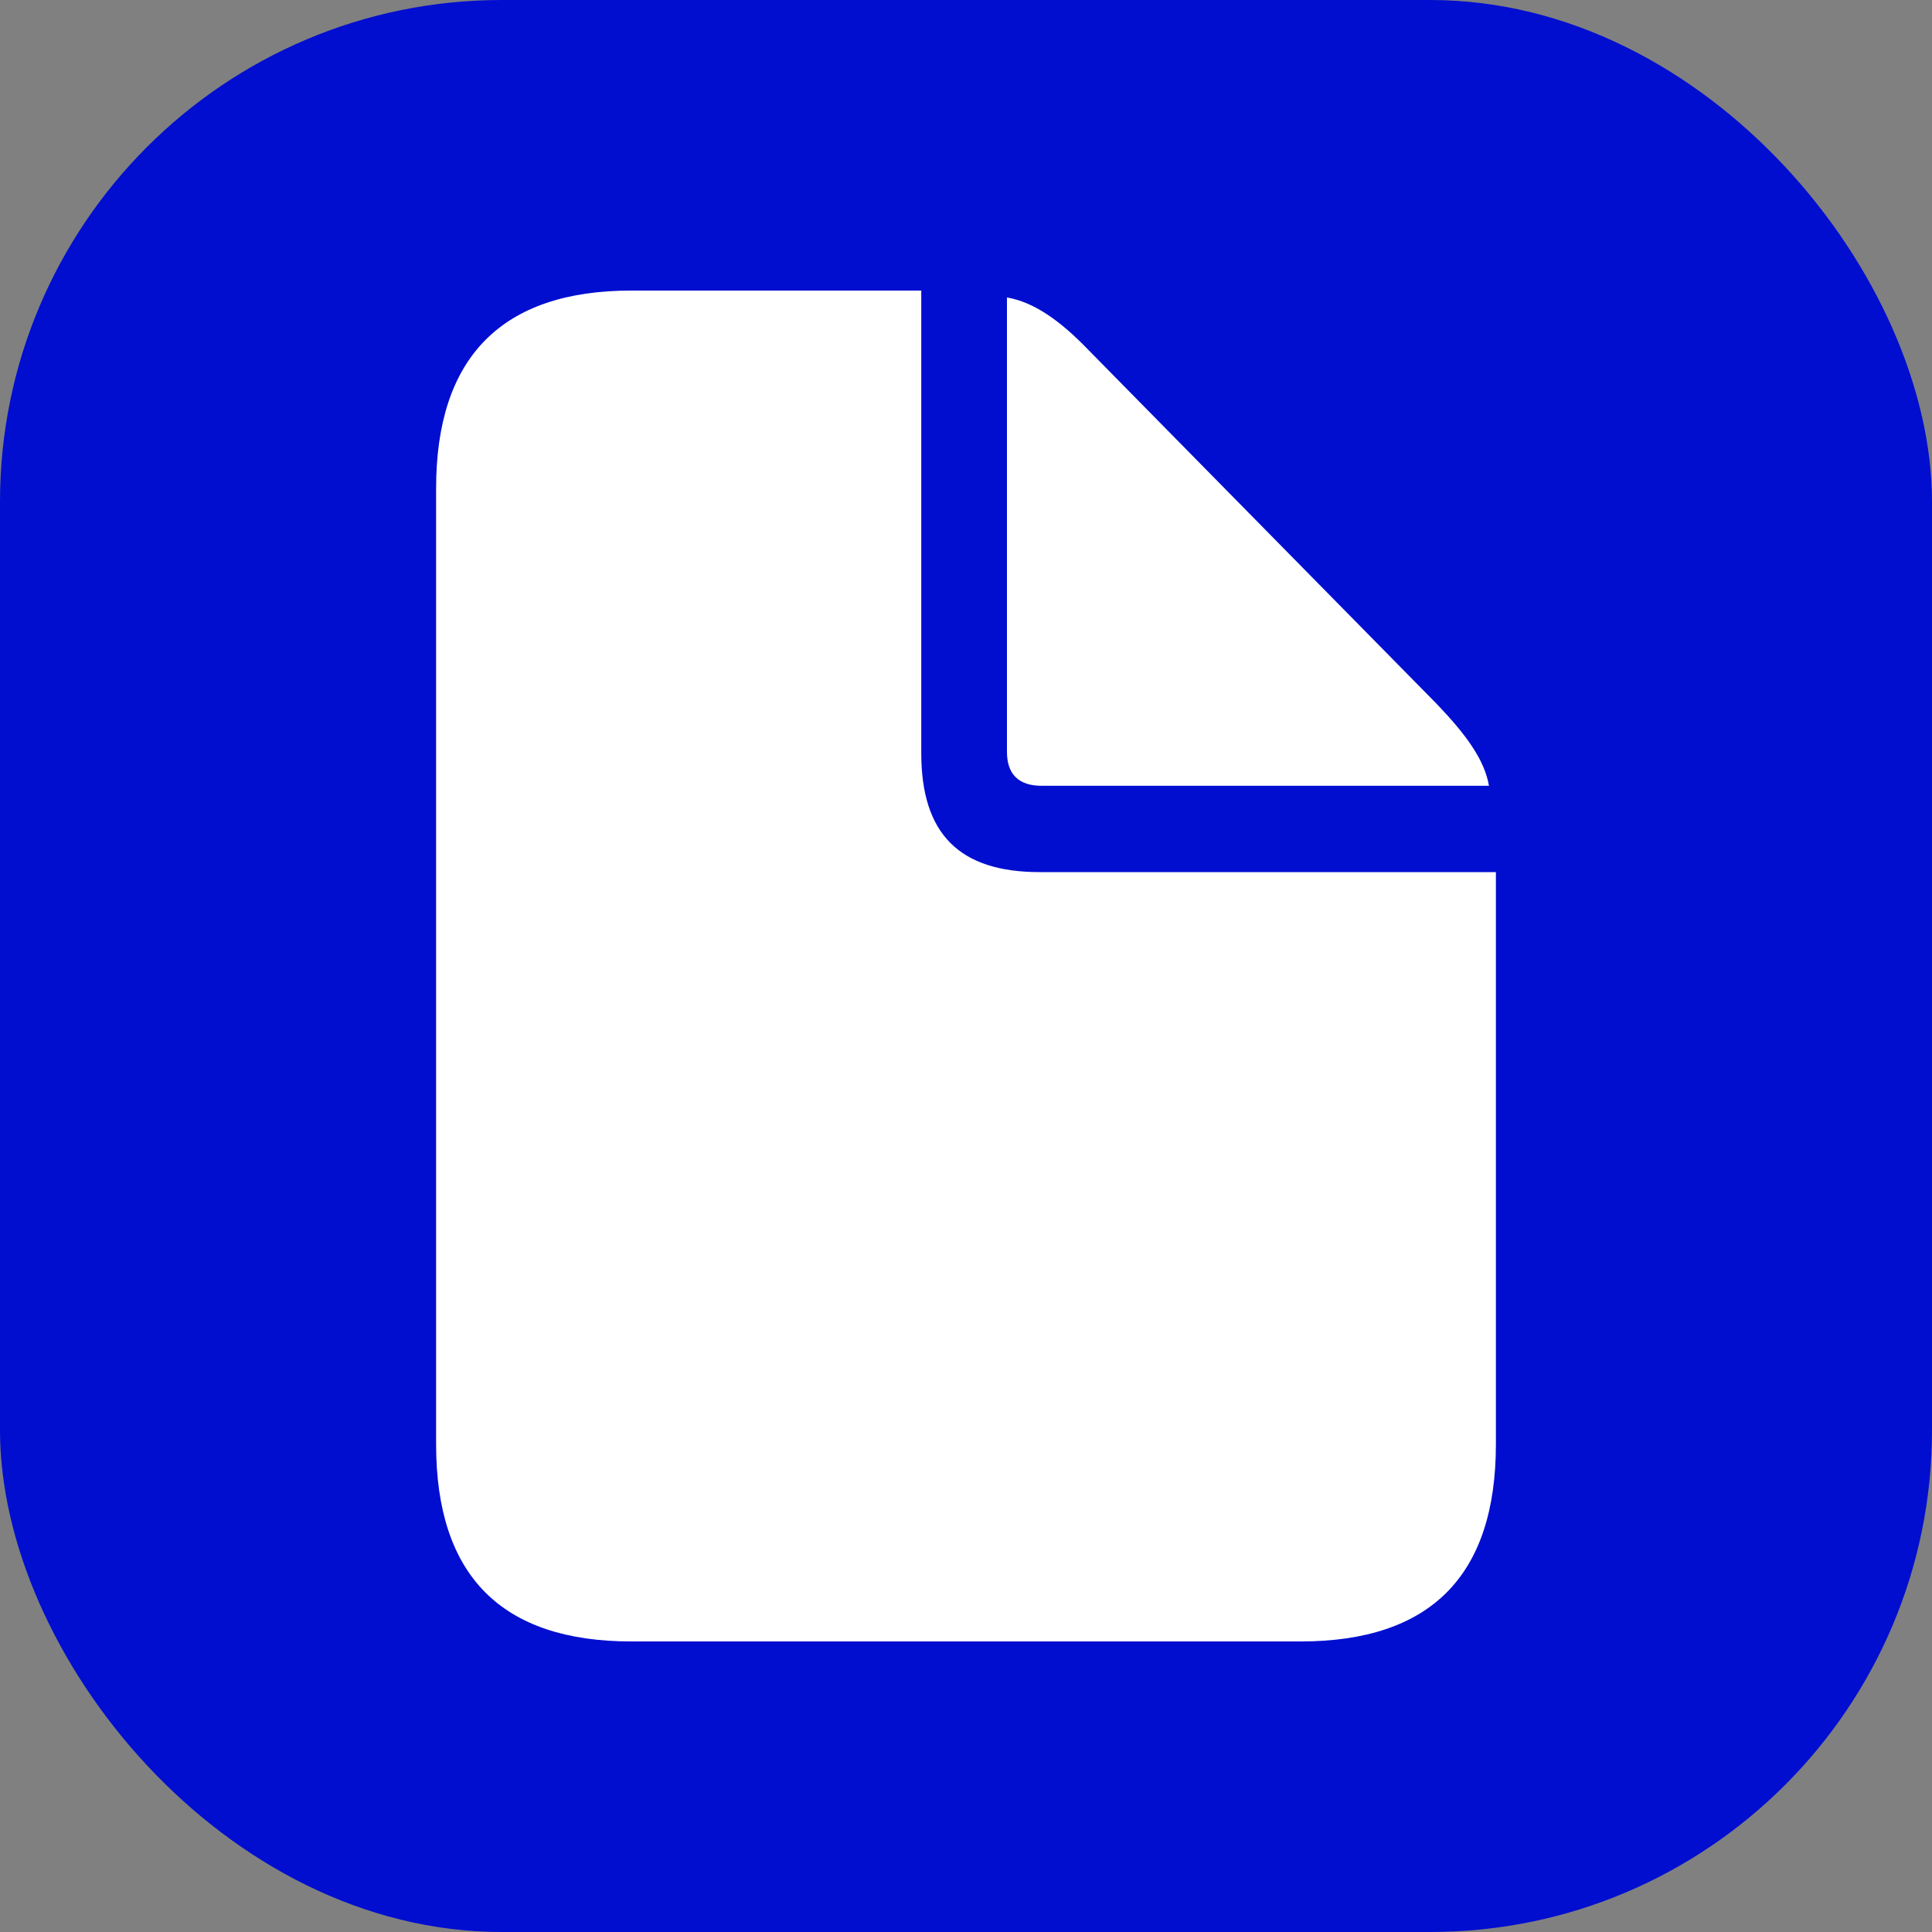<svg width="77" height="77" viewBox="0 0 77 77" fill="none" xmlns="http://www.w3.org/2000/svg">
<rect x="0" y="0" width="77" height="77" fill="#808080" stroke="none"/>
<rect width="77" height="77" rx="20" fill="#010ED0"/>
<path d="M25.166 65.42H51.834C57.032 65.42 59.619 62.783 59.619 57.56V34.758H41.438C38.224 34.758 36.717 33.226 36.717 30.012V11.58H25.166C19.993 11.58 17.381 14.242 17.381 19.466V57.56C17.381 62.807 19.993 65.42 25.166 65.42ZM41.514 31.318H59.343C59.167 30.288 58.438 29.284 57.259 28.053L43.397 13.966C42.242 12.761 41.187 12.033 40.132 11.856V29.963C40.132 30.866 40.61 31.318 41.514 31.318Z" fill="white"/>
</svg>

